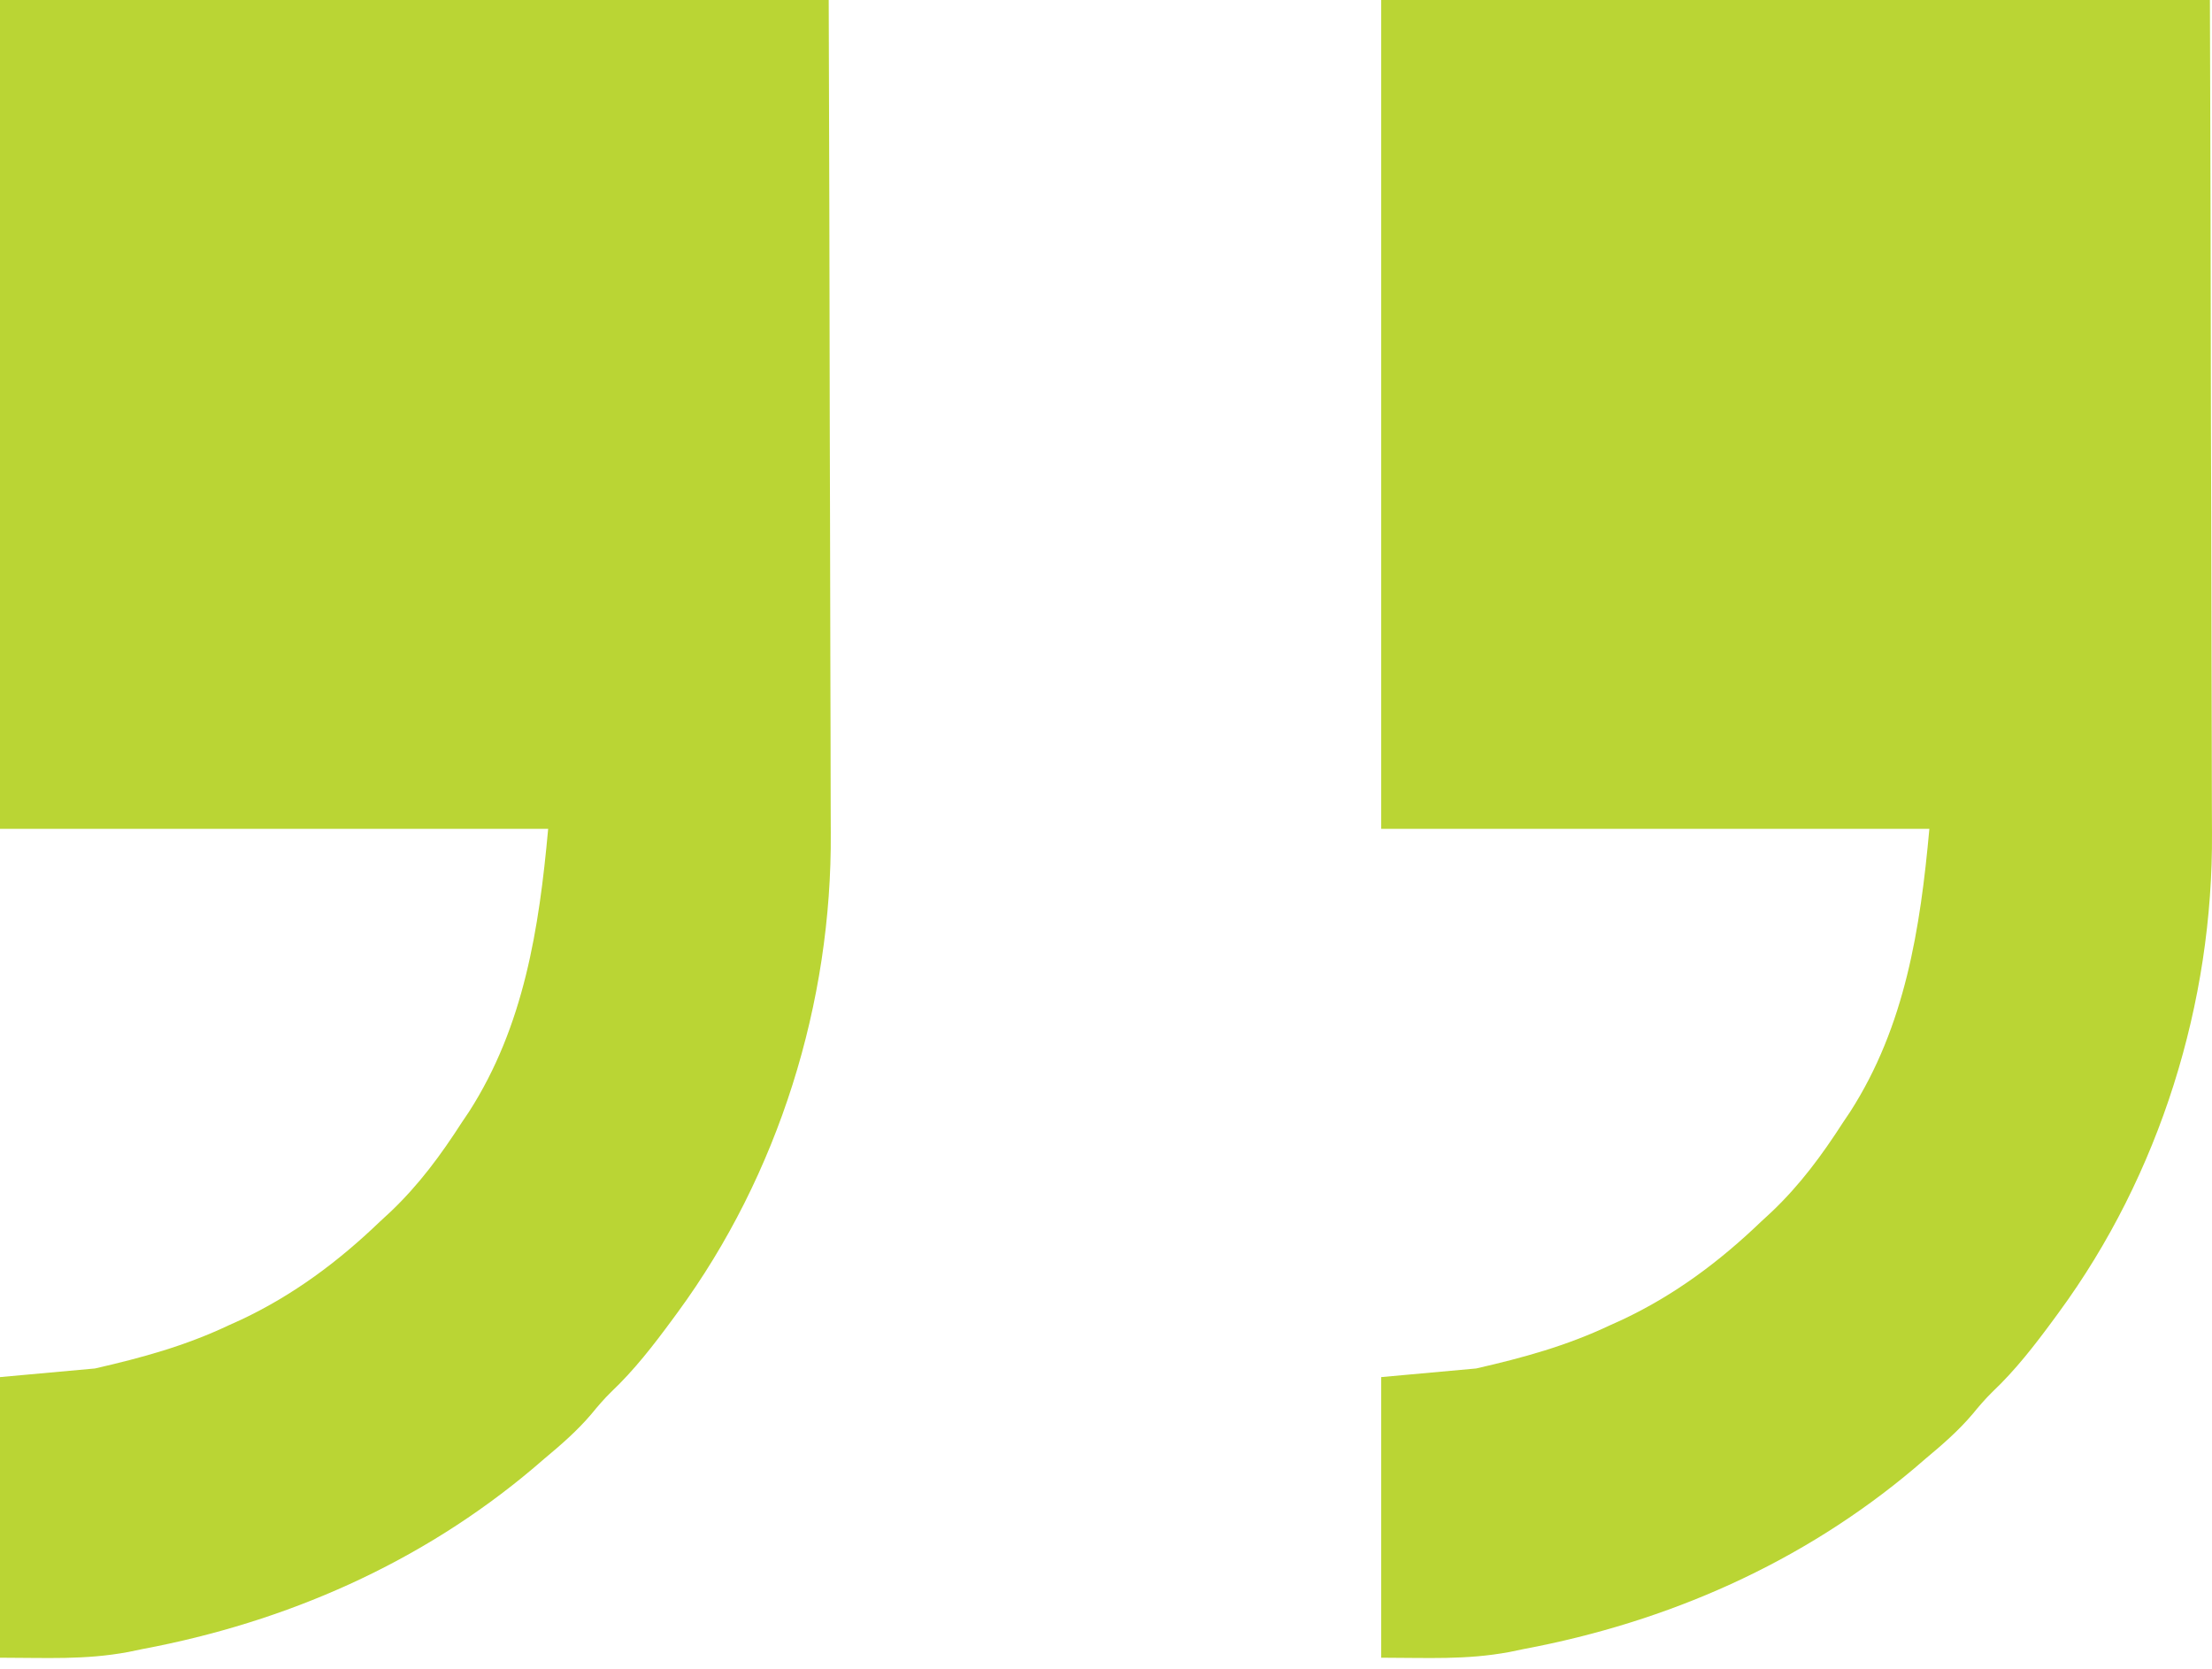 <svg width="118" height="89" viewBox="0 0 118 89" fill="none" xmlns="http://www.w3.org/2000/svg">
<path d="M73.681 0C88.269 0 102.858 0 117.889 0C117.926 12.028 117.926 12.028 117.934 17.093C117.939 20.582 117.946 24.07 117.959 27.559C117.968 30.1 117.974 32.641 117.976 35.183C117.977 36.526 117.98 37.87 117.986 39.214C117.993 40.483 117.995 41.752 117.993 43.021C117.993 43.482 117.995 43.944 117.999 44.405C118.066 53.478 115.216 62.654 109.83 69.997C109.739 70.121 109.648 70.246 109.554 70.374C108.544 71.746 107.52 73.073 106.278 74.247C105.903 74.615 105.573 75.001 105.24 75.408C104.473 76.316 103.604 77.065 102.692 77.825C102.508 77.984 102.323 78.143 102.133 78.306C96.132 83.372 88.966 86.512 81.279 87.956C80.904 88.034 80.904 88.034 80.521 88.113C78.185 88.545 76.152 88.417 73.681 88.417C73.681 83.478 73.681 78.539 73.681 73.45C75.352 73.298 77.024 73.147 78.746 72.99C81.25 72.418 83.565 71.784 85.884 70.687C86.219 70.536 86.219 70.536 86.56 70.381C89.349 69.063 91.722 67.291 93.943 65.161C94.135 64.984 94.326 64.807 94.524 64.624C96.035 63.185 97.194 61.609 98.318 59.865C98.443 59.679 98.568 59.493 98.697 59.301C101.631 54.737 102.439 49.533 102.923 44.208C93.273 44.208 83.623 44.208 73.681 44.208C73.681 29.62 73.681 15.031 73.681 0Z" fill="#BAD534"/>
<path d="M0 0C14.589 0 29.177 0 44.208 0C44.245 12.028 44.245 12.028 44.253 17.093C44.259 20.582 44.265 24.07 44.278 27.559C44.287 30.1 44.293 32.641 44.295 35.183C44.296 36.526 44.299 37.87 44.306 39.214C44.312 40.483 44.314 41.752 44.313 43.021C44.313 43.482 44.315 43.944 44.318 44.405C44.385 53.478 41.535 62.654 36.15 69.997C36.059 70.121 35.967 70.246 35.873 70.374C34.863 71.746 33.839 73.073 32.598 74.247C32.222 74.615 31.892 75.001 31.559 75.408C30.792 76.316 29.923 77.065 29.012 77.825C28.827 77.984 28.642 78.143 28.452 78.306C22.452 83.372 15.285 86.512 7.598 87.956C7.223 88.034 7.223 88.034 6.84 88.113C4.505 88.545 2.472 88.417 0 88.417C0 83.478 0 78.539 0 73.45C1.672 73.298 3.343 73.147 5.066 72.99C7.57 72.418 9.885 71.784 12.203 70.687C12.538 70.536 12.538 70.536 12.88 70.381C15.668 69.063 18.042 67.291 20.262 65.161C20.454 64.984 20.646 64.807 20.843 64.624C22.354 63.185 23.514 61.609 24.637 59.865C24.762 59.679 24.887 59.493 25.017 59.301C27.95 54.737 28.758 49.533 29.242 44.208C19.592 44.208 9.942 44.208 0 44.208C0 29.62 0 15.031 0 0Z" fill="#BAD534"/>
</svg>
